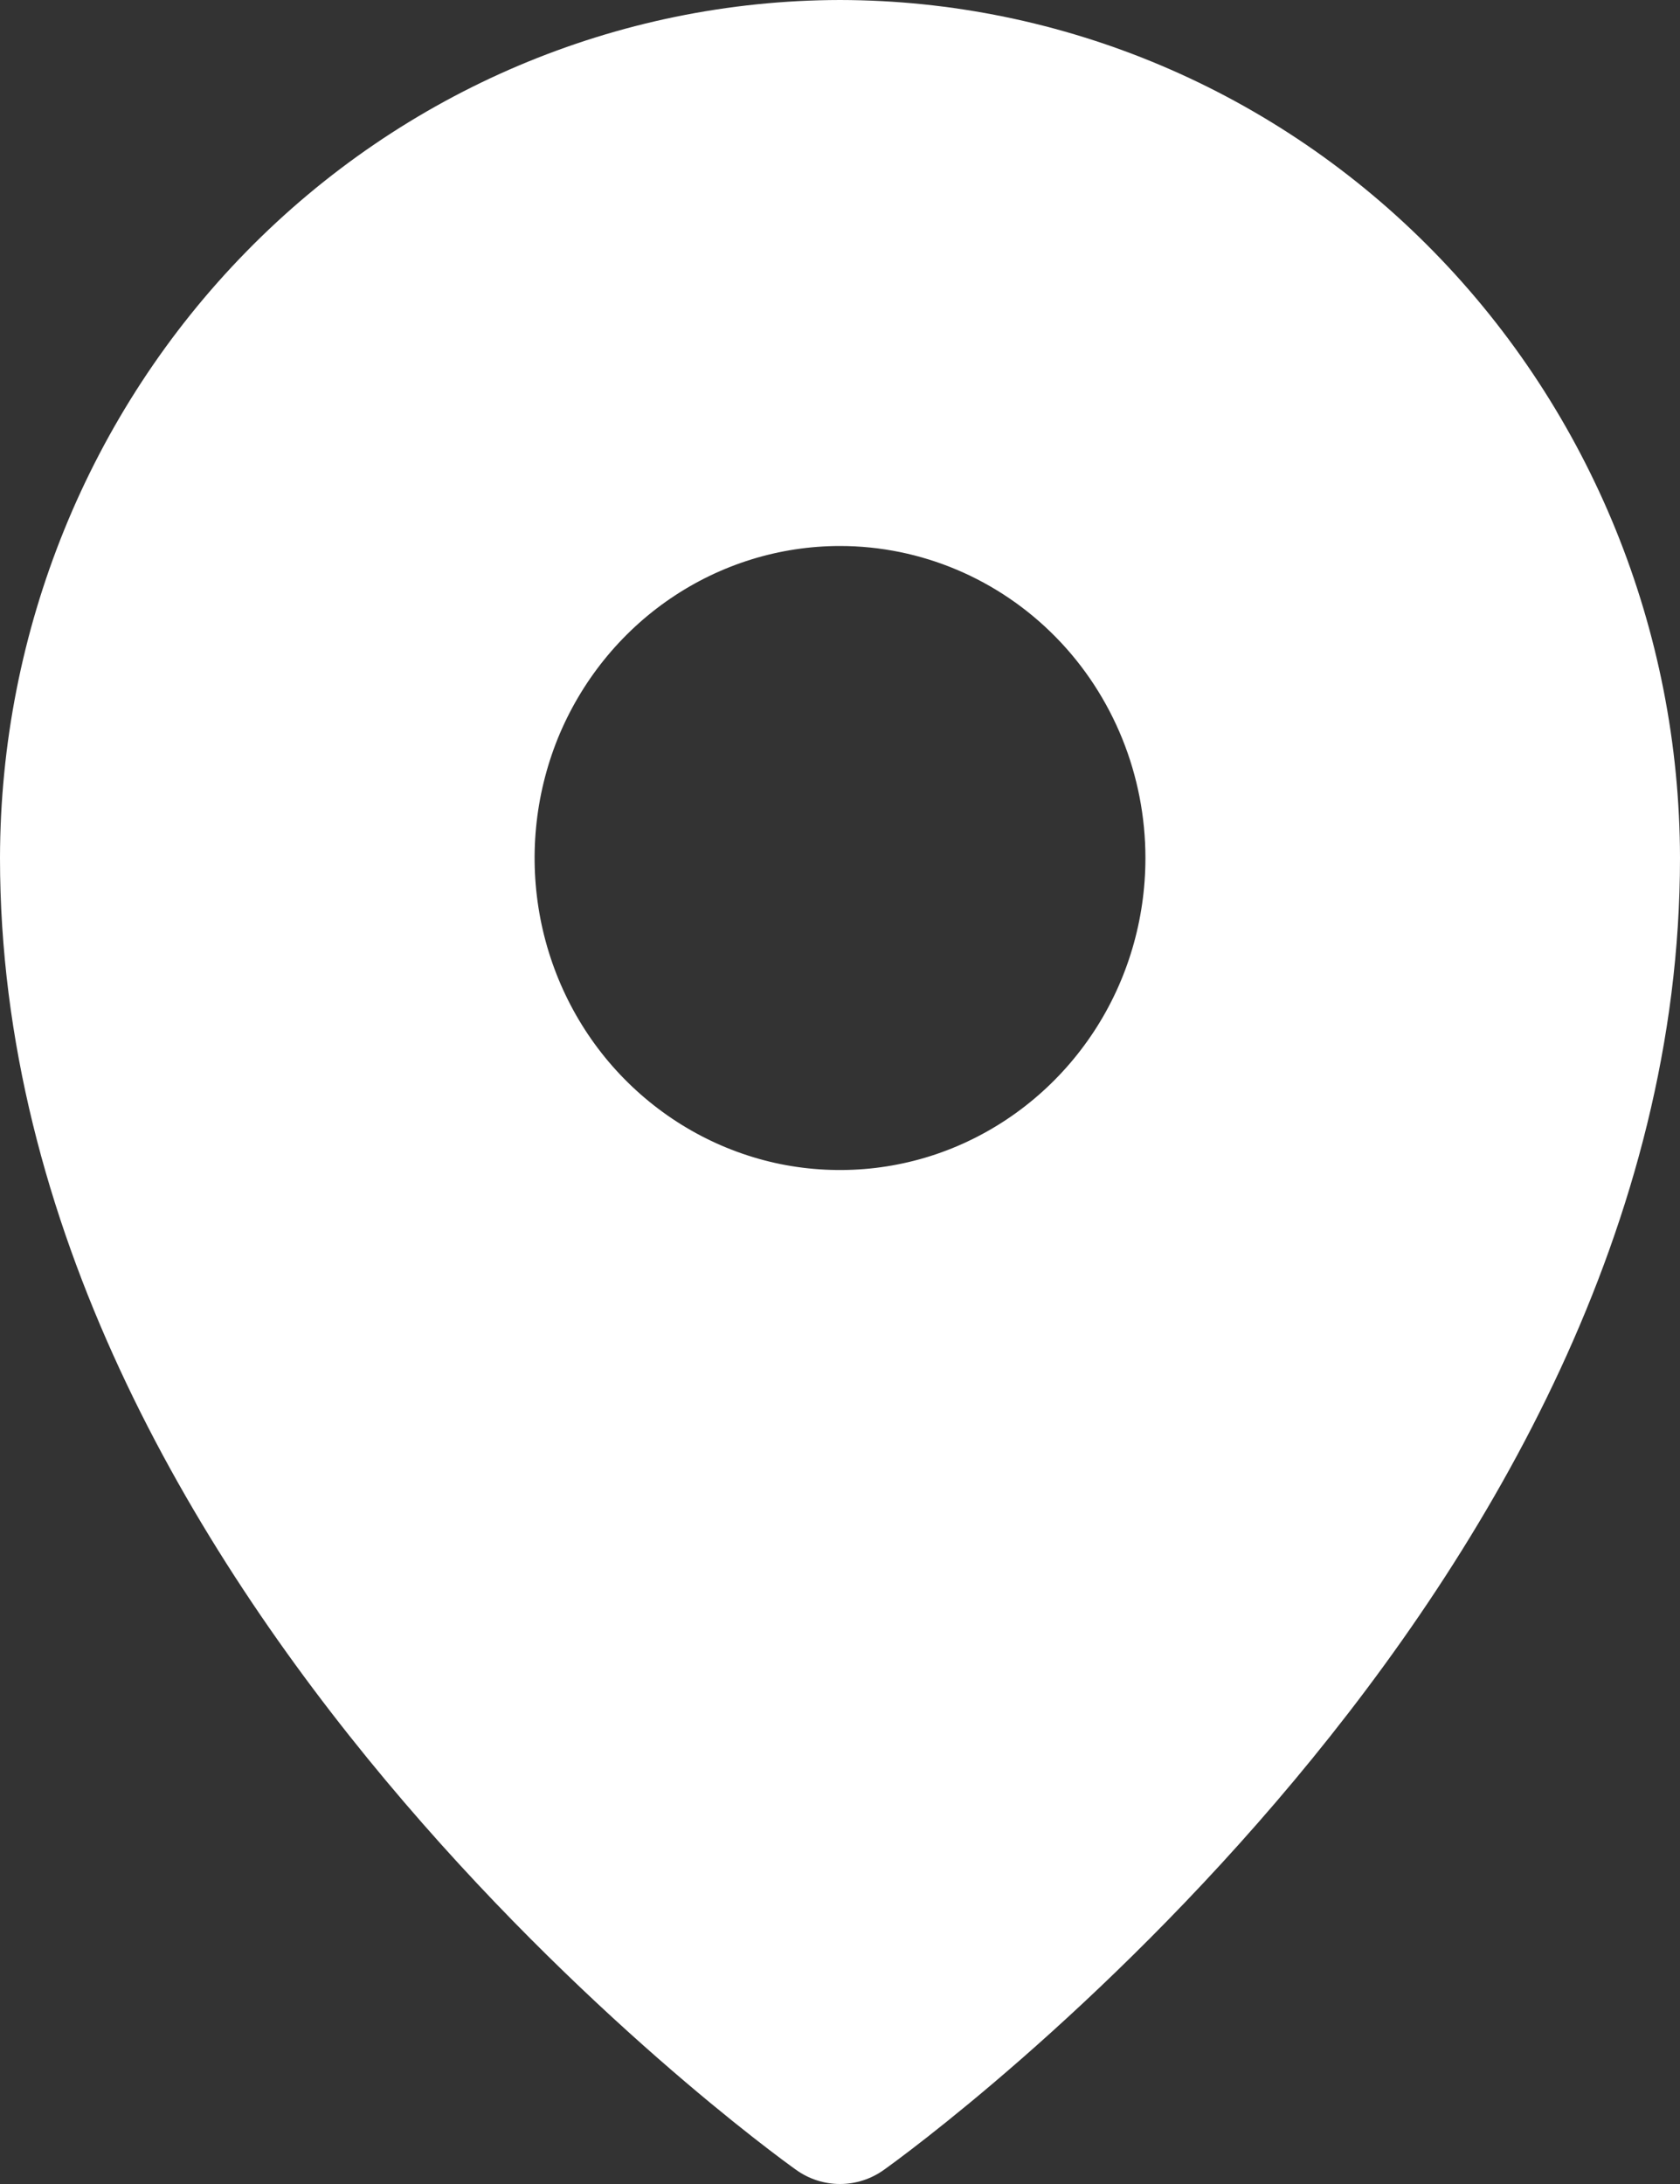 <?xml version="1.0" encoding="UTF-8"?> <svg xmlns="http://www.w3.org/2000/svg" width="10" height="13" viewBox="0 0 10 13" fill="none"><rect x="0" y="0" width="10" height="13" fill="#333333" stroke="none"/><path d="M5 0C6.326 0.002 7.597 0.54 8.534 1.498C9.471 2.455 9.998 3.753 10 5.107C10 9.477 5.455 12.778 5.261 12.916C5.184 12.971 5.093 13 5 13C4.907 13 4.816 12.971 4.739 12.916C4.545 12.778 0 9.477 0 5.107C0.002 3.753 0.529 2.455 1.466 1.498C2.403 0.54 3.674 0.002 5 0ZM5 3.25C4.64 3.25 4.289 3.359 3.99 3.563C3.691 3.767 3.458 4.057 3.32 4.396C3.183 4.736 3.147 5.109 3.217 5.47C3.287 5.83 3.46 6.161 3.714 6.42C3.969 6.68 4.293 6.857 4.645 6.929C4.998 7 5.364 6.964 5.696 6.823C6.028 6.682 6.312 6.444 6.512 6.139C6.712 5.834 6.818 5.475 6.818 5.107C6.818 4.615 6.627 4.142 6.286 3.794C5.945 3.446 5.482 3.25 5 3.25Z" fill="white"></path></svg> 